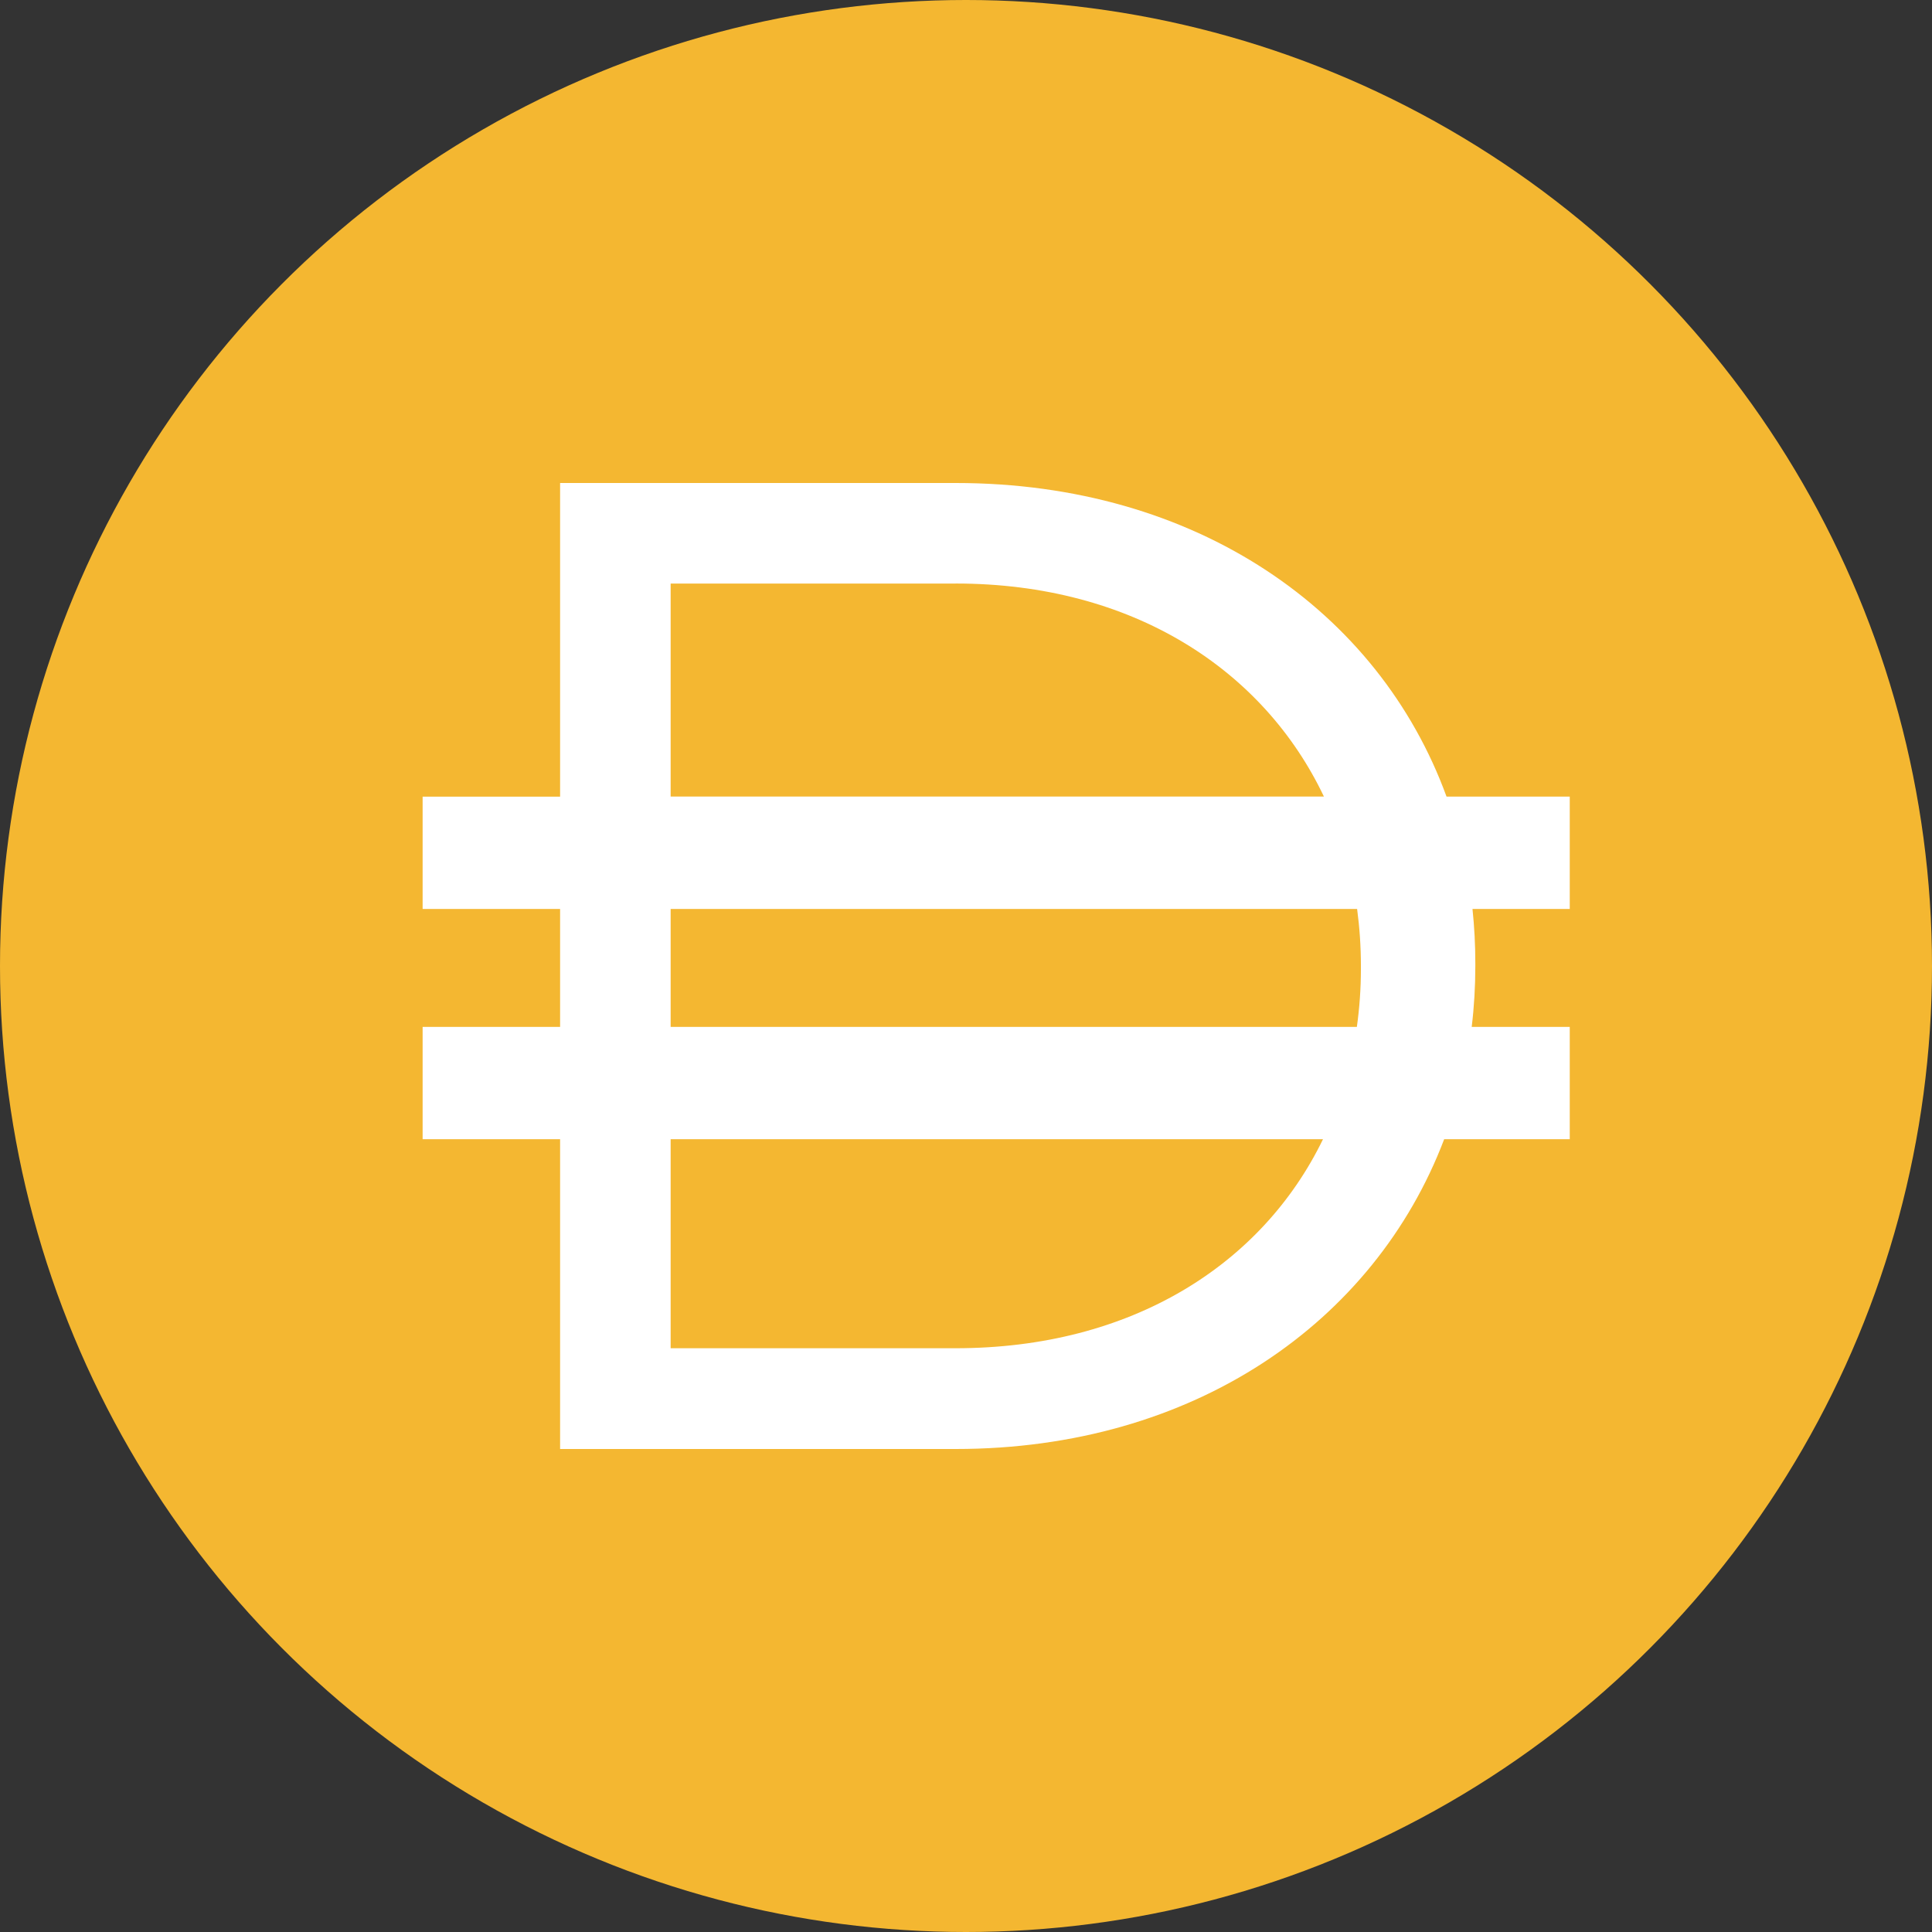 <?xml version="1.0" encoding="utf-8"?>
<!-- Generator: www.svgicons.com -->
<svg xmlns="http://www.w3.org/2000/svg" width="800" height="800" viewBox="0 0 32 32">
<rect x="0" y="0" width="32" height="32" fill="#333333" stroke="none"/>
<g fill="none" fill-rule="evenodd"><circle cx="16" cy="16" r="16" fill="#F4B731" fill-rule="nonzero"/><path fill="#FFF" d="M9.277 8h6.552c3.985 0 7.006 2.116 8.13 5.194H26v1.861h-1.611c.031.294.047.594.047.898v.046c0 .342-.02.68-.06 1.01H26v1.86h-2.08C22.767 21.905 19.77 24 15.83 24H9.277v-5.131H7v-1.86h2.277v-1.954H7v-1.86h2.277zm1.831 10.869v3.462h4.72c2.914 0 5.078-1.387 6.085-3.462zm11.366-1.86H11.108v-1.954h11.37c.041.307.063.622.063.944v.045c0 .329-.023.65-.067.964zM15.83 9.665c2.926 0 5.097 1.424 6.098 3.528h-10.82V9.666h4.72z"/></g>
</svg>